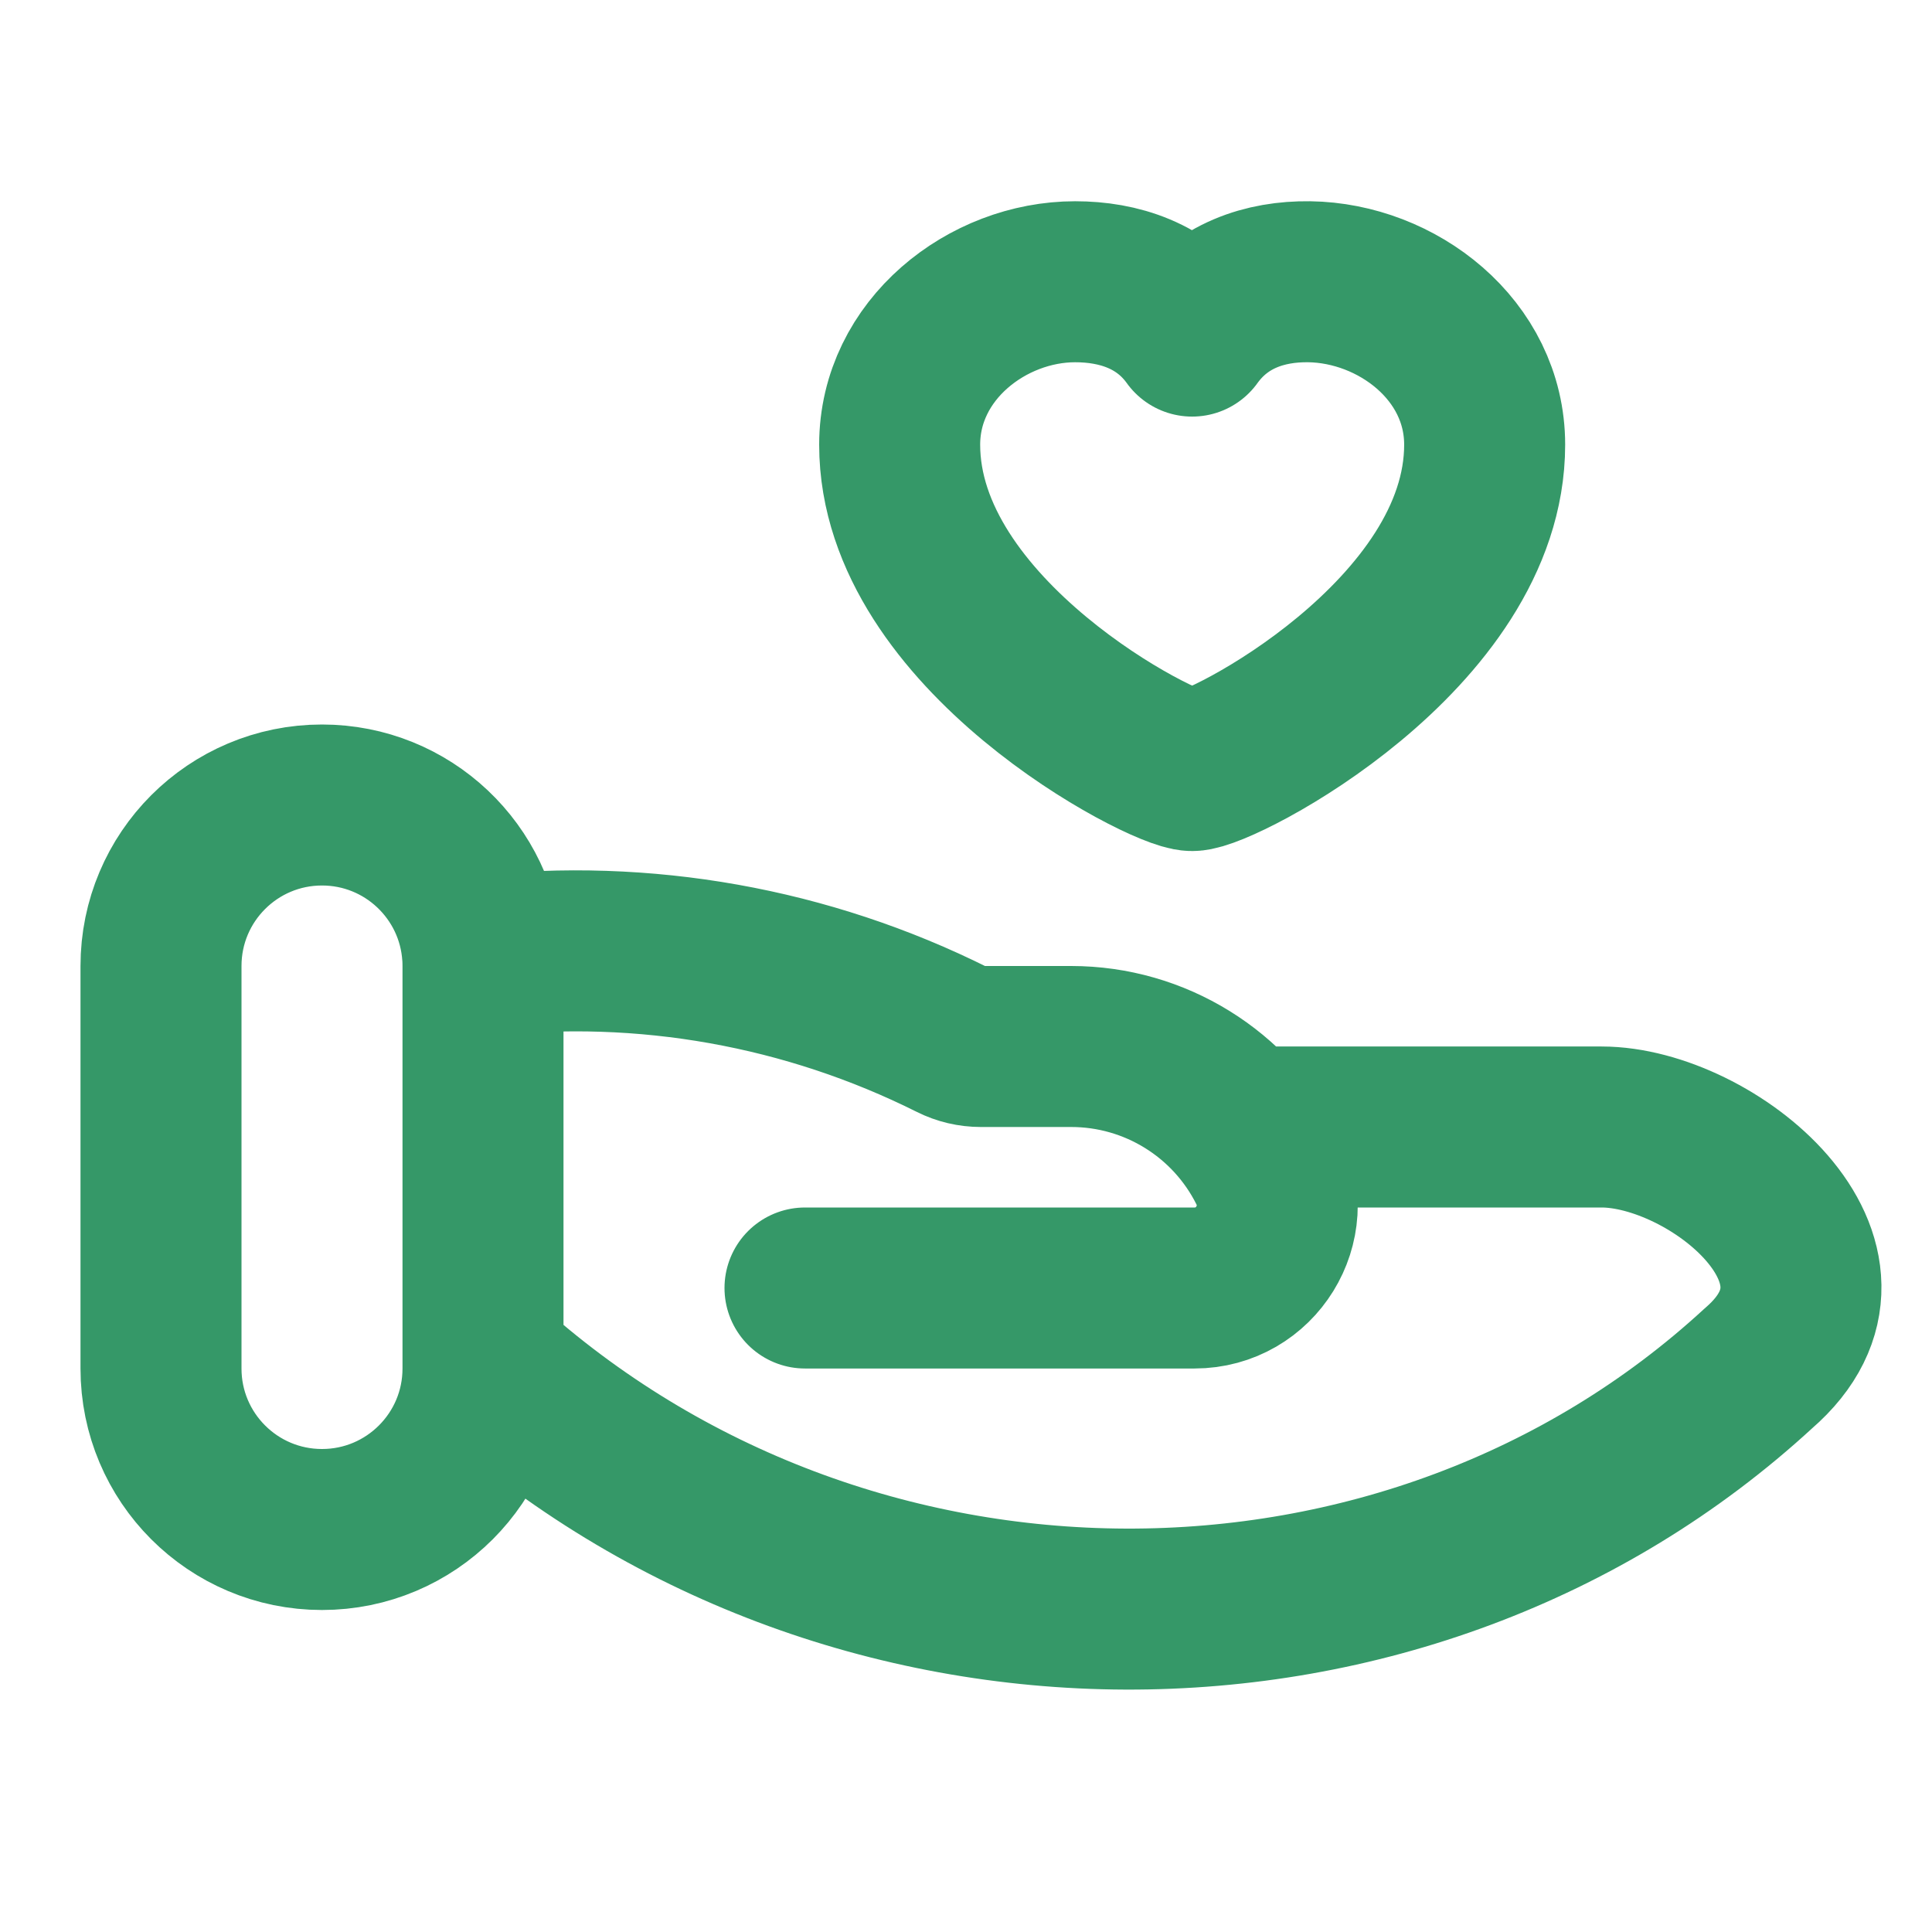 <svg width="24" height="24" viewBox="0 0 24 24" fill="none" xmlns="http://www.w3.org/2000/svg">
<path d="M15.424 14H19.895C21.258 14 23.362 15.687 21.845 16.997C17.5 21 10.5 21 6 16.913M10 16H14.838C15.602 16 16.098 15.197 15.757 14.514C15.293 13.586 14.345 13 13.307 13H12.185C12.063 13 11.943 12.972 11.834 12.917C10.028 12.014 8.001 11.653 5.996 11.876M5.996 11.876C5.932 10.829 5.063 10 4 10C2.895 10 2 10.895 2 12V17C2 18.105 2.895 19 4 19C5.105 19 6 18.105 6 17V16.913M5.996 11.876C5.999 11.917 6 11.959 6 12V16.913M14.809 9.572C14.446 9.572 11.176 7.885 11.176 5.524C11.176 4.344 12.266 3.5 13.356 3.5C13.892 3.5 14.446 3.669 14.809 4.175C15.173 3.669 15.718 3.493 16.263 3.5C17.353 3.515 18.443 4.344 18.443 5.524C18.443 7.885 15.173 9.572 14.809 9.572Z" stroke="#359868" stroke-width="2" stroke-linecap="round" stroke-linejoin="round"/>
</svg>

